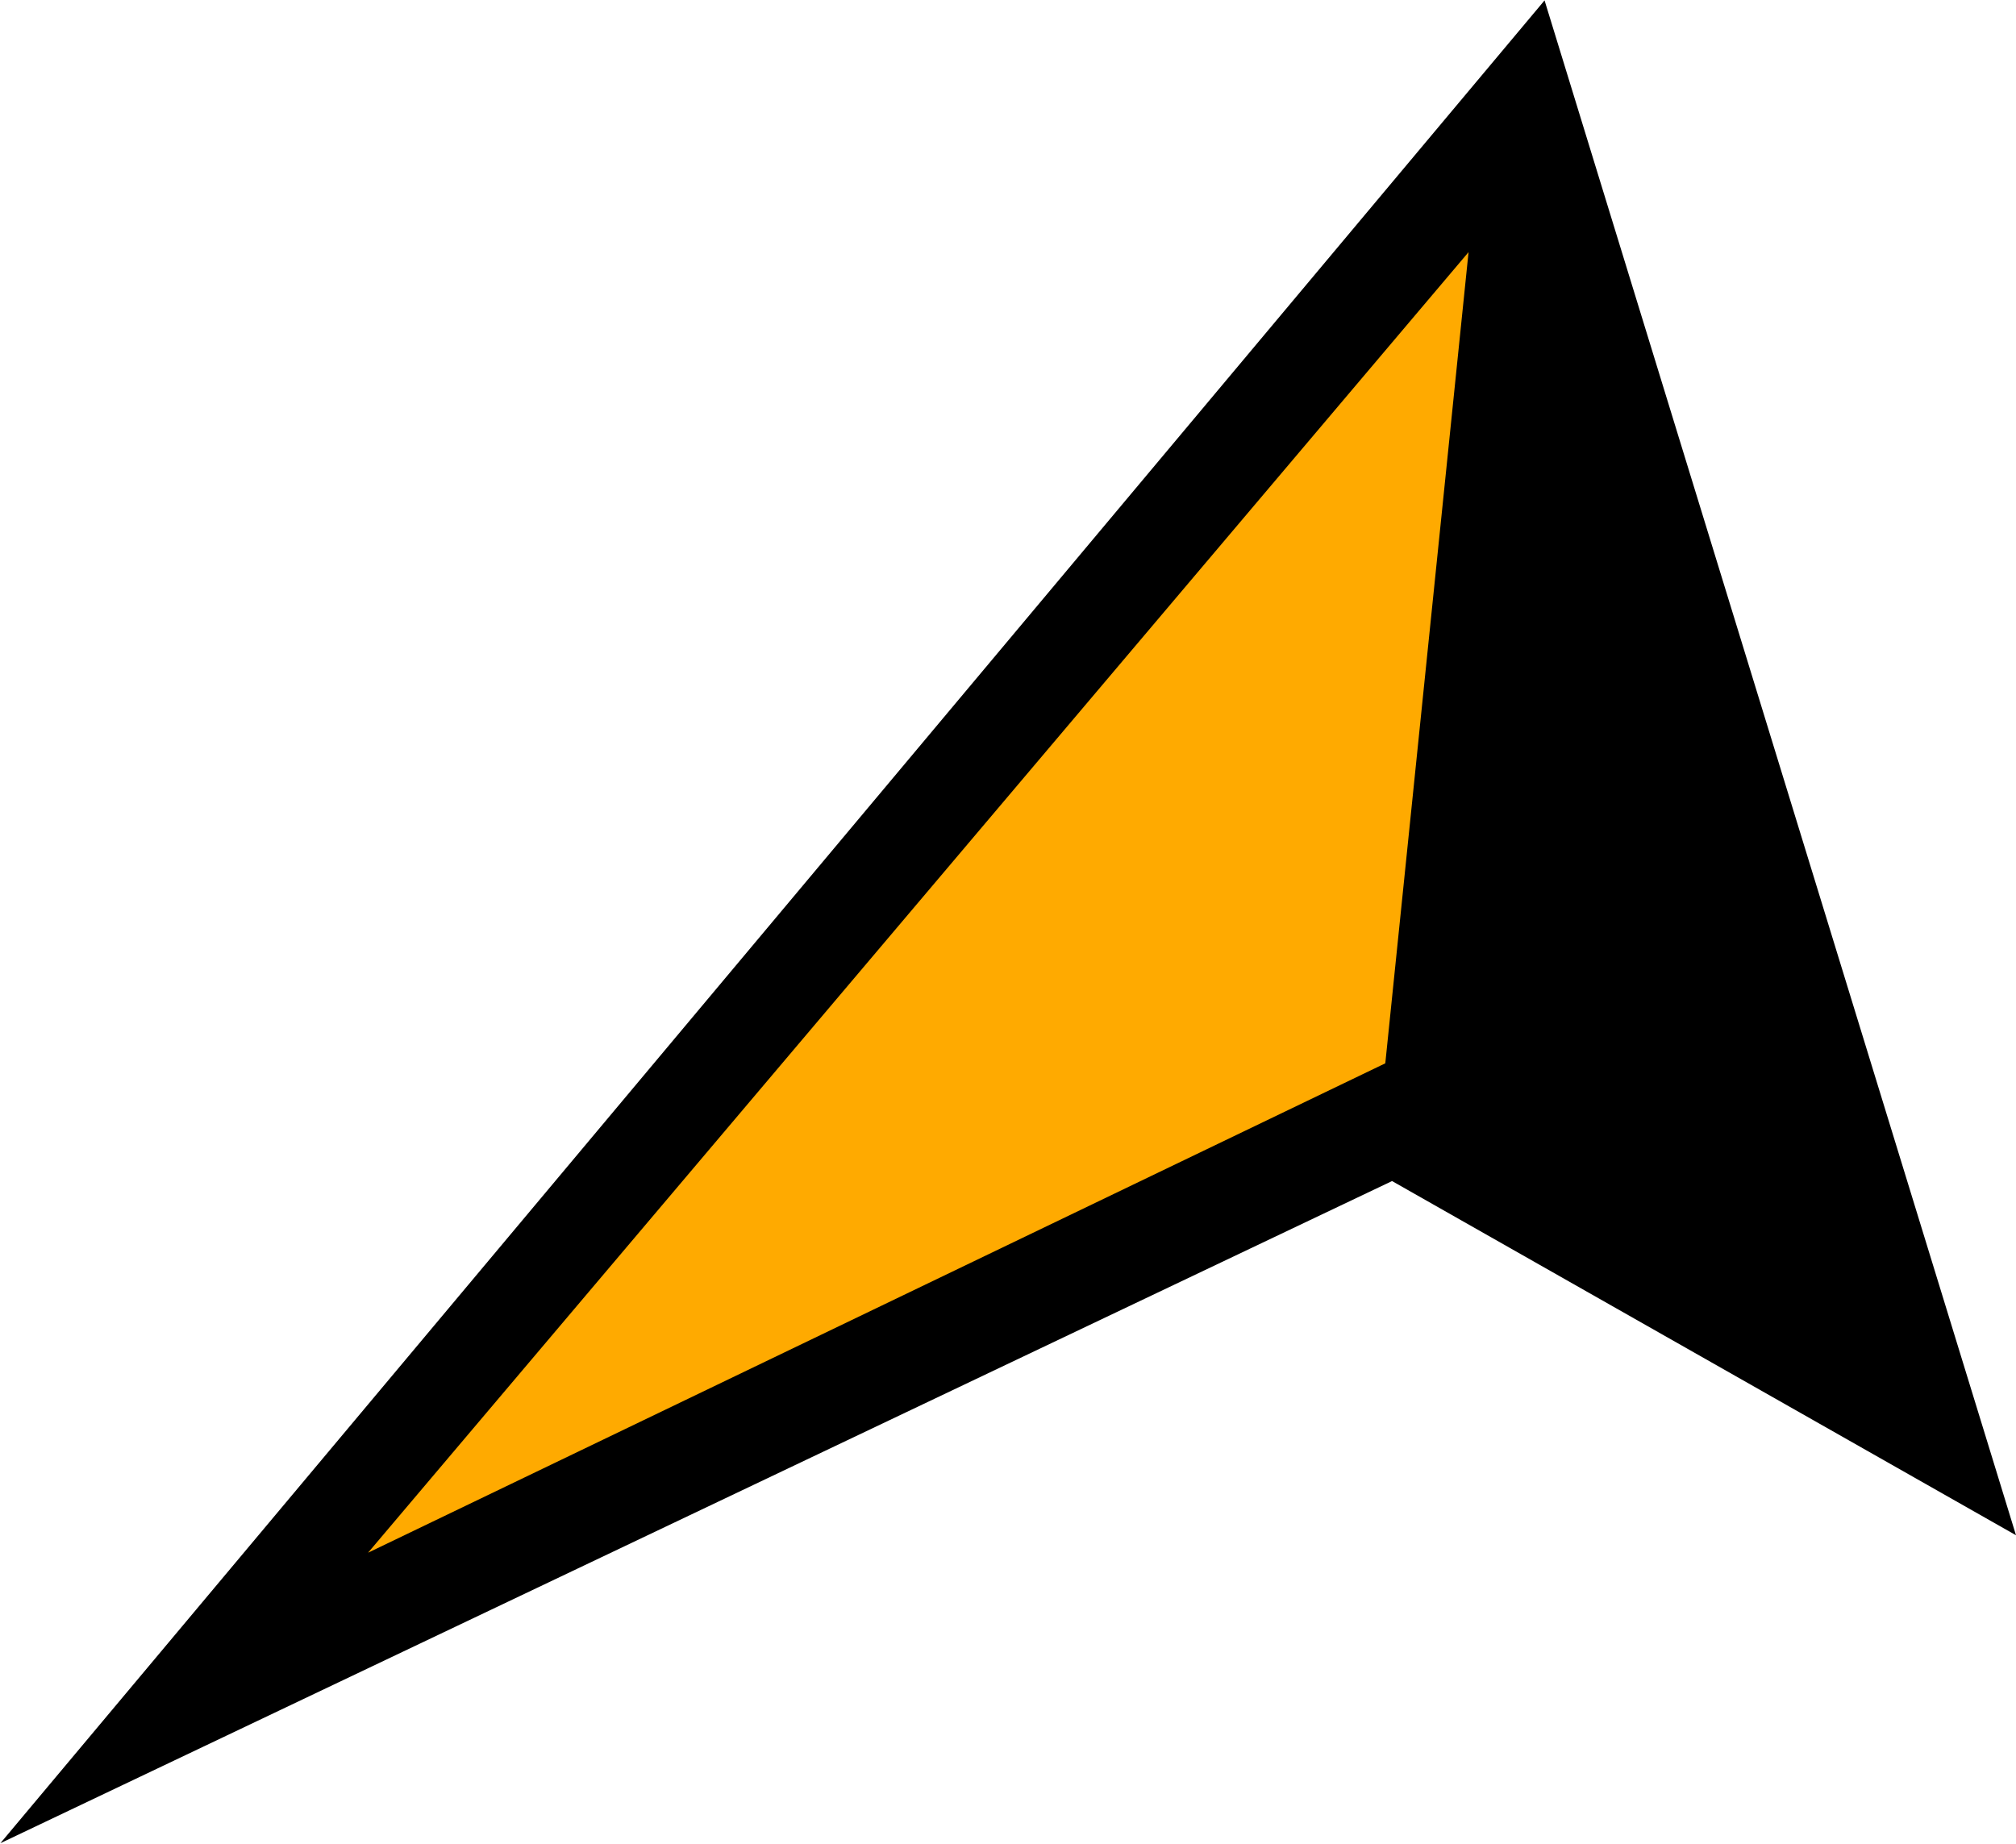 <svg version="1.2" xmlns="http://www.w3.org/2000/svg" viewBox="0 0 1548 1416" width="1548" height="1416">
	<title>superleague-svg</title>
	<defs>
		<clipPath clipPathUnits="userSpaceOnUse" id="cp1">
			<path d="m-1107.14-358.41h4819.11v1773.89h-4819.11z"/>
		</clipPath>
		<clipPath clipPathUnits="userSpaceOnUse" id="cp2">
			<path d="m1127.64 193.62l-63.93 622.96-781.1 375.84z"/>
		</clipPath>
		<linearGradient id="g1" x1="-1107.4" y1="1415.2" x2="-1095.6" y2="1415.2" gradientUnits="userSpaceOnUse">
			<stop offset="0" stop-color="#e00021"/>
			<stop offset=".1" stop-color="#e00021"/>
			<stop offset=".1" stop-color="#e00120"/>
			<stop offset=".4" stop-color="#ed4812"/>
			<stop offset=".7" stop-color="#f67d08"/>
			<stop offset=".9" stop-color="#fc9d02"/>
			<stop offset="1" stop-color="#ffaa00"/>
			<stop offset="1" stop-color="#ffaa00"/>
		</linearGradient>
	</defs>
	<style>
		.s0 { fill: #000000 } 
		.s1 { fill: url(#g1) } 
	</style>
	<g id="Layer">
		<g id="Layer">
			<g id="Clip-Path" clip-path="url(#cp1)">
				<g id="Layer">
					<path id="Layer" class="s0" d="m1548 1179l-479.1-272-1068.6 508.5 1185.7-1415.2z"/>
				</g>
			</g>
		</g>
		<g id="Layer">
			<g id="Clip-Path" clip-path="url(#cp2)">
				<g id="Layer">
					<path id="Layer" class="s1" d="m282.6 193.6h845v998.8h-845z"/>
				</g>
			</g>
		</g>
	</g>
</svg>